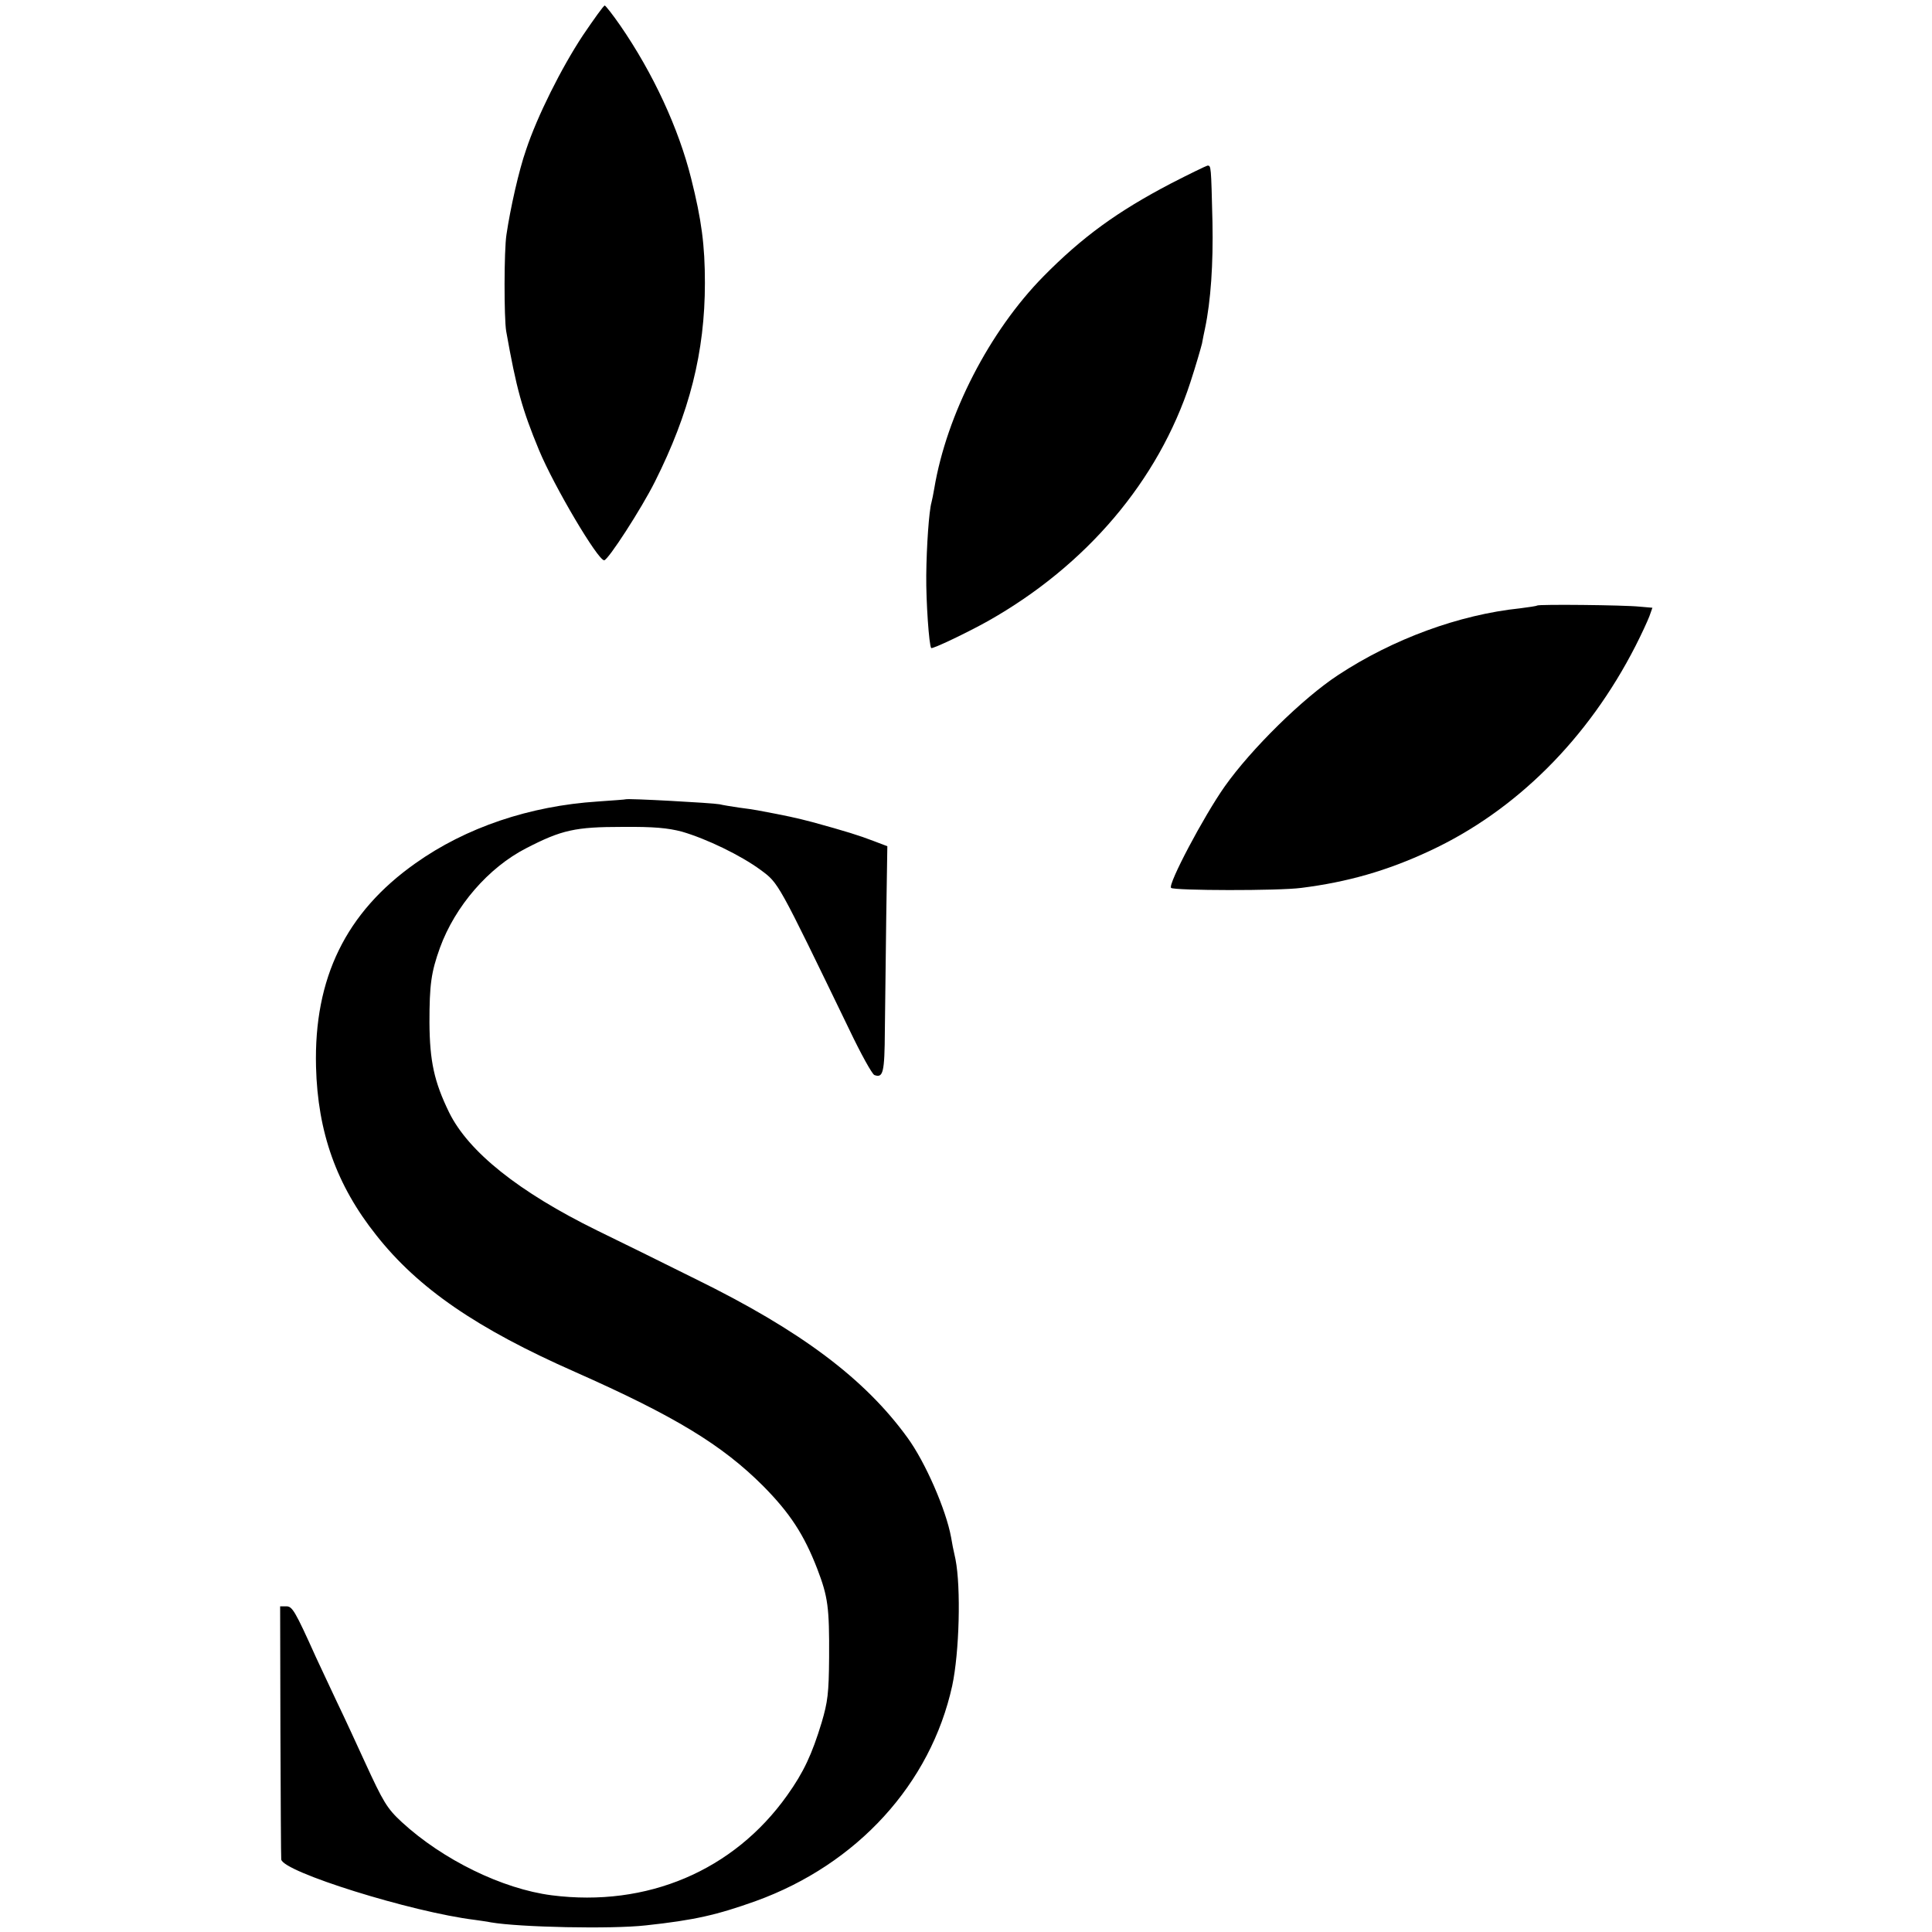 <?xml version="1.0" standalone="no"?>
<!DOCTYPE svg PUBLIC "-//W3C//DTD SVG 20010904//EN"
 "http://www.w3.org/TR/2001/REC-SVG-20010904/DTD/svg10.dtd">
<svg version="1.0" xmlns="http://www.w3.org/2000/svg"
 width="700pt" height="700pt" viewBox="0 0 700 700"
 preserveAspectRatio="xMidYMid meet">
<g transform="translate(0,700) scale(0.1,-0.1)"
fill="#000000" stroke="none">
<path d="M2112 6872 c-78 -118 -166 -294 -206 -415 -26 -74 -57 -212 -71 -307
-9 -57 -9 -303 -1 -350 37 -208 57 -281 119 -431 55 -132 213 -399 236 -399
14 0 135 187 184 285 125 249 181 469 181 720 0 136 -12 228 -50 379 -45 180
-137 380 -257 554 -27 39 -53 72 -56 72 -4 0 -39 -49 -79 -108z"/>
<path d="M4242 6335 c-193 -101 -320 -193 -461 -336 -196 -199 -351 -500 -396
-769 -3 -19 -8 -42 -10 -50 -9 -31 -18 -159 -19 -265 -1 -93 10 -254 18 -263
5 -4 129 55 206 98 356 201 617 508 733 865 20 61 38 124 42 140 3 17 8 41 11
55 21 100 30 234 27 385 -5 207 -5 205 -18 205 -5 -1 -65 -30 -133 -65z"/>
<path d="M5569 4806 c-2 -2 -30 -6 -61 -10 -221 -23 -461 -111 -660 -242 -128
-84 -315 -268 -411 -404 -76 -108 -206 -354 -194 -367 11 -10 391 -11 472 0
167 21 311 62 465 134 312 145 574 406 746 743 21 41 43 89 50 107 l11 31 -46
4 c-58 6 -367 9 -372 4z"/>
<path d="M2267 4104 c-1 -1 -46 -4 -101 -8 -247 -16 -478 -94 -661 -224 -252
-178 -368 -416 -360 -737 6 -237 74 -429 218 -610 152 -193 365 -339 721 -496
361 -160 532 -264 681 -413 97 -98 148 -176 196 -300 39 -102 44 -139 43 -321
-1 -131 -5 -161 -27 -236 -35 -115 -65 -180 -125 -264 -194 -273 -508 -406
-853 -362 -179 23 -395 129 -543 265 -54 50 -67 72 -135 220 -27 59 -72 157
-101 217 -29 61 -62 133 -75 160 -77 171 -86 185 -108 185 l-22 0 1 -452 c1
-249 2 -458 3 -465 5 -45 473 -191 701 -219 19 -3 45 -6 58 -9 104 -18 438
-25 562 -11 177 19 258 38 398 88 368 133 634 425 712 780 26 121 32 356 12
458 -7 30 -14 66 -16 80 -18 99 -93 272 -158 361 -155 214 -387 388 -768 575
-118 59 -279 138 -357 176 -283 139 -466 285 -536 428 -54 111 -70 185 -71
325 0 137 6 182 38 271 55 151 176 291 313 361 128 66 177 77 348 77 115 1
165 -4 215 -17 90 -26 214 -86 286 -139 66 -49 60 -39 322 -580 41 -86 82
-160 90 -163 32 -12 37 9 38 160 1 83 3 267 5 410 l4 259 -50 19 c-52 20 -100
35 -220 68 -61 16 -93 23 -200 43 -11 2 -42 7 -68 10 -27 4 -58 9 -70 12 -26
5 -335 22 -340 18z"/>
</g>
</svg>
